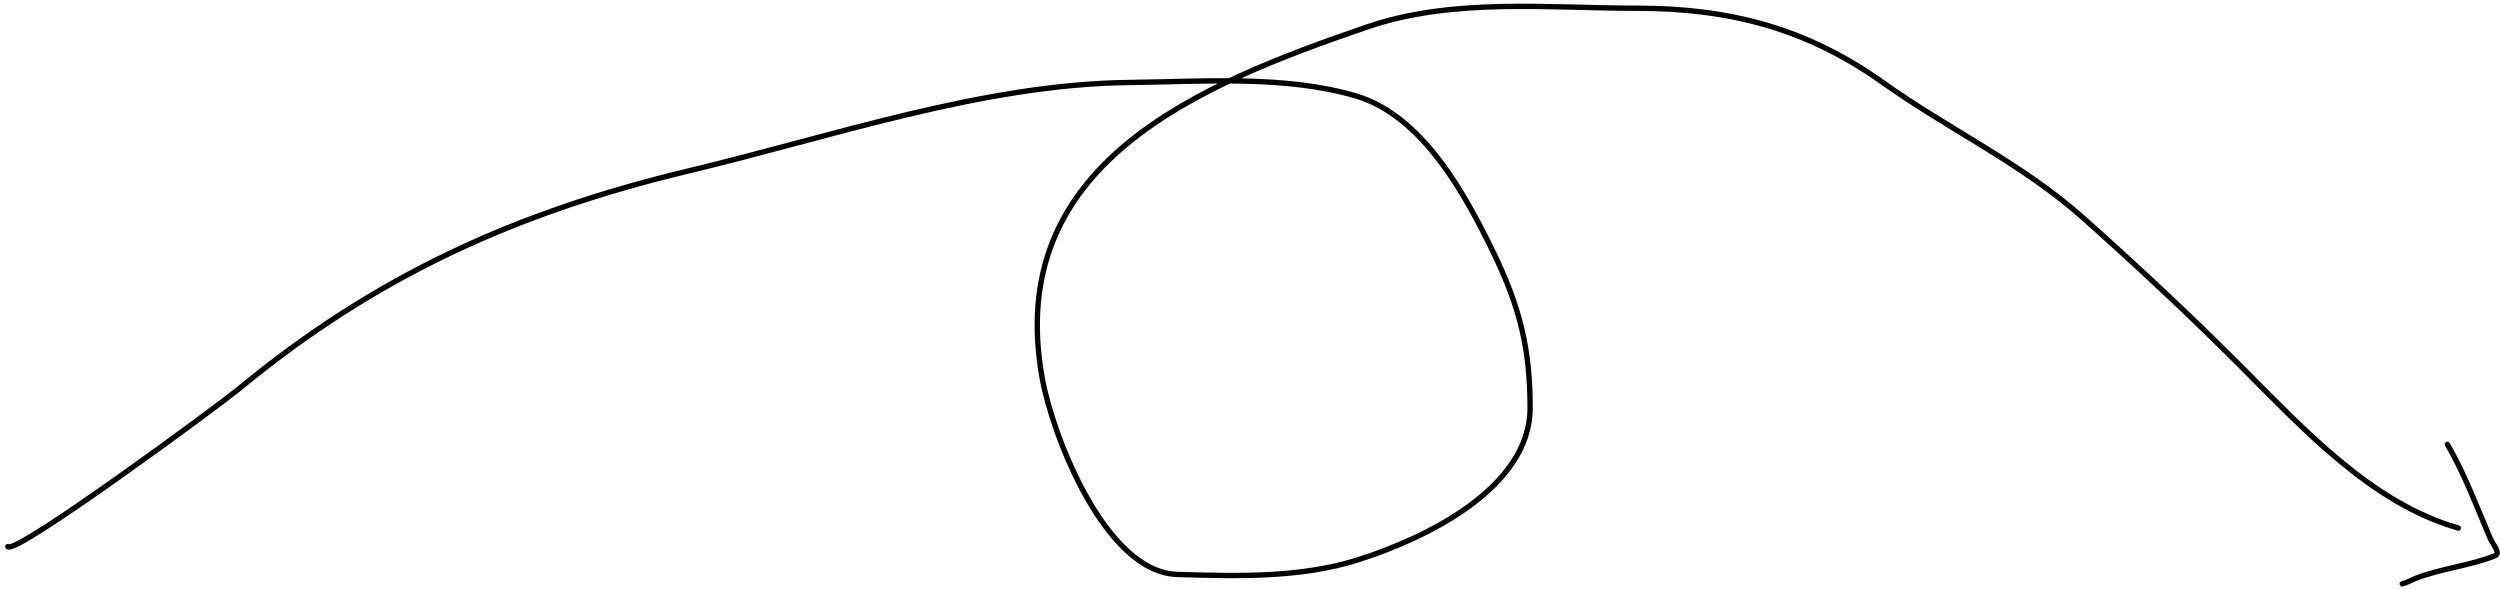 <svg width="467" height="110" viewBox="0 0 467 110" fill="none" xmlns="http://www.w3.org/2000/svg">
<path d="M1.461 102.106C2.819 103.804 41.094 75.556 44.52 72.726C70.179 51.529 96.42 39.621 128.808 31.883C155.098 25.601 183.63 15.72 210.88 15.41C224.574 15.255 240.015 14.012 253.265 17.915C265.71 21.581 273.662 36.255 278.888 47.006C283.944 57.406 285.824 65.166 285.824 76.194C285.824 91.29 266.044 100.686 253.554 104.611C242.838 107.979 231.058 107.635 219.935 107.308C206.469 106.912 196.639 81.437 194.697 70.703C187.455 30.683 223.623 15.885 255.481 5.007C271.449 -0.446 289.199 1.539 305.861 1.539C323.072 1.539 337.522 5.301 351.713 15.41C364.054 24.201 377.764 30.558 389.185 40.745C399.215 49.69 408.868 58.694 418.373 68.198C430.219 80.045 442.912 93.98 459.216 98.638" stroke="black" stroke-linecap="round"/>
<path d="M457.174 82.999C460.464 88.694 462.655 94.689 465.201 100.629C465.633 101.638 467.221 103.362 466.052 103.823C461.28 105.703 456.045 106.169 451.255 108.039C450.386 108.377 449.641 108.836 448.742 109.061" stroke="black" stroke-linecap="round"/>
</svg>
